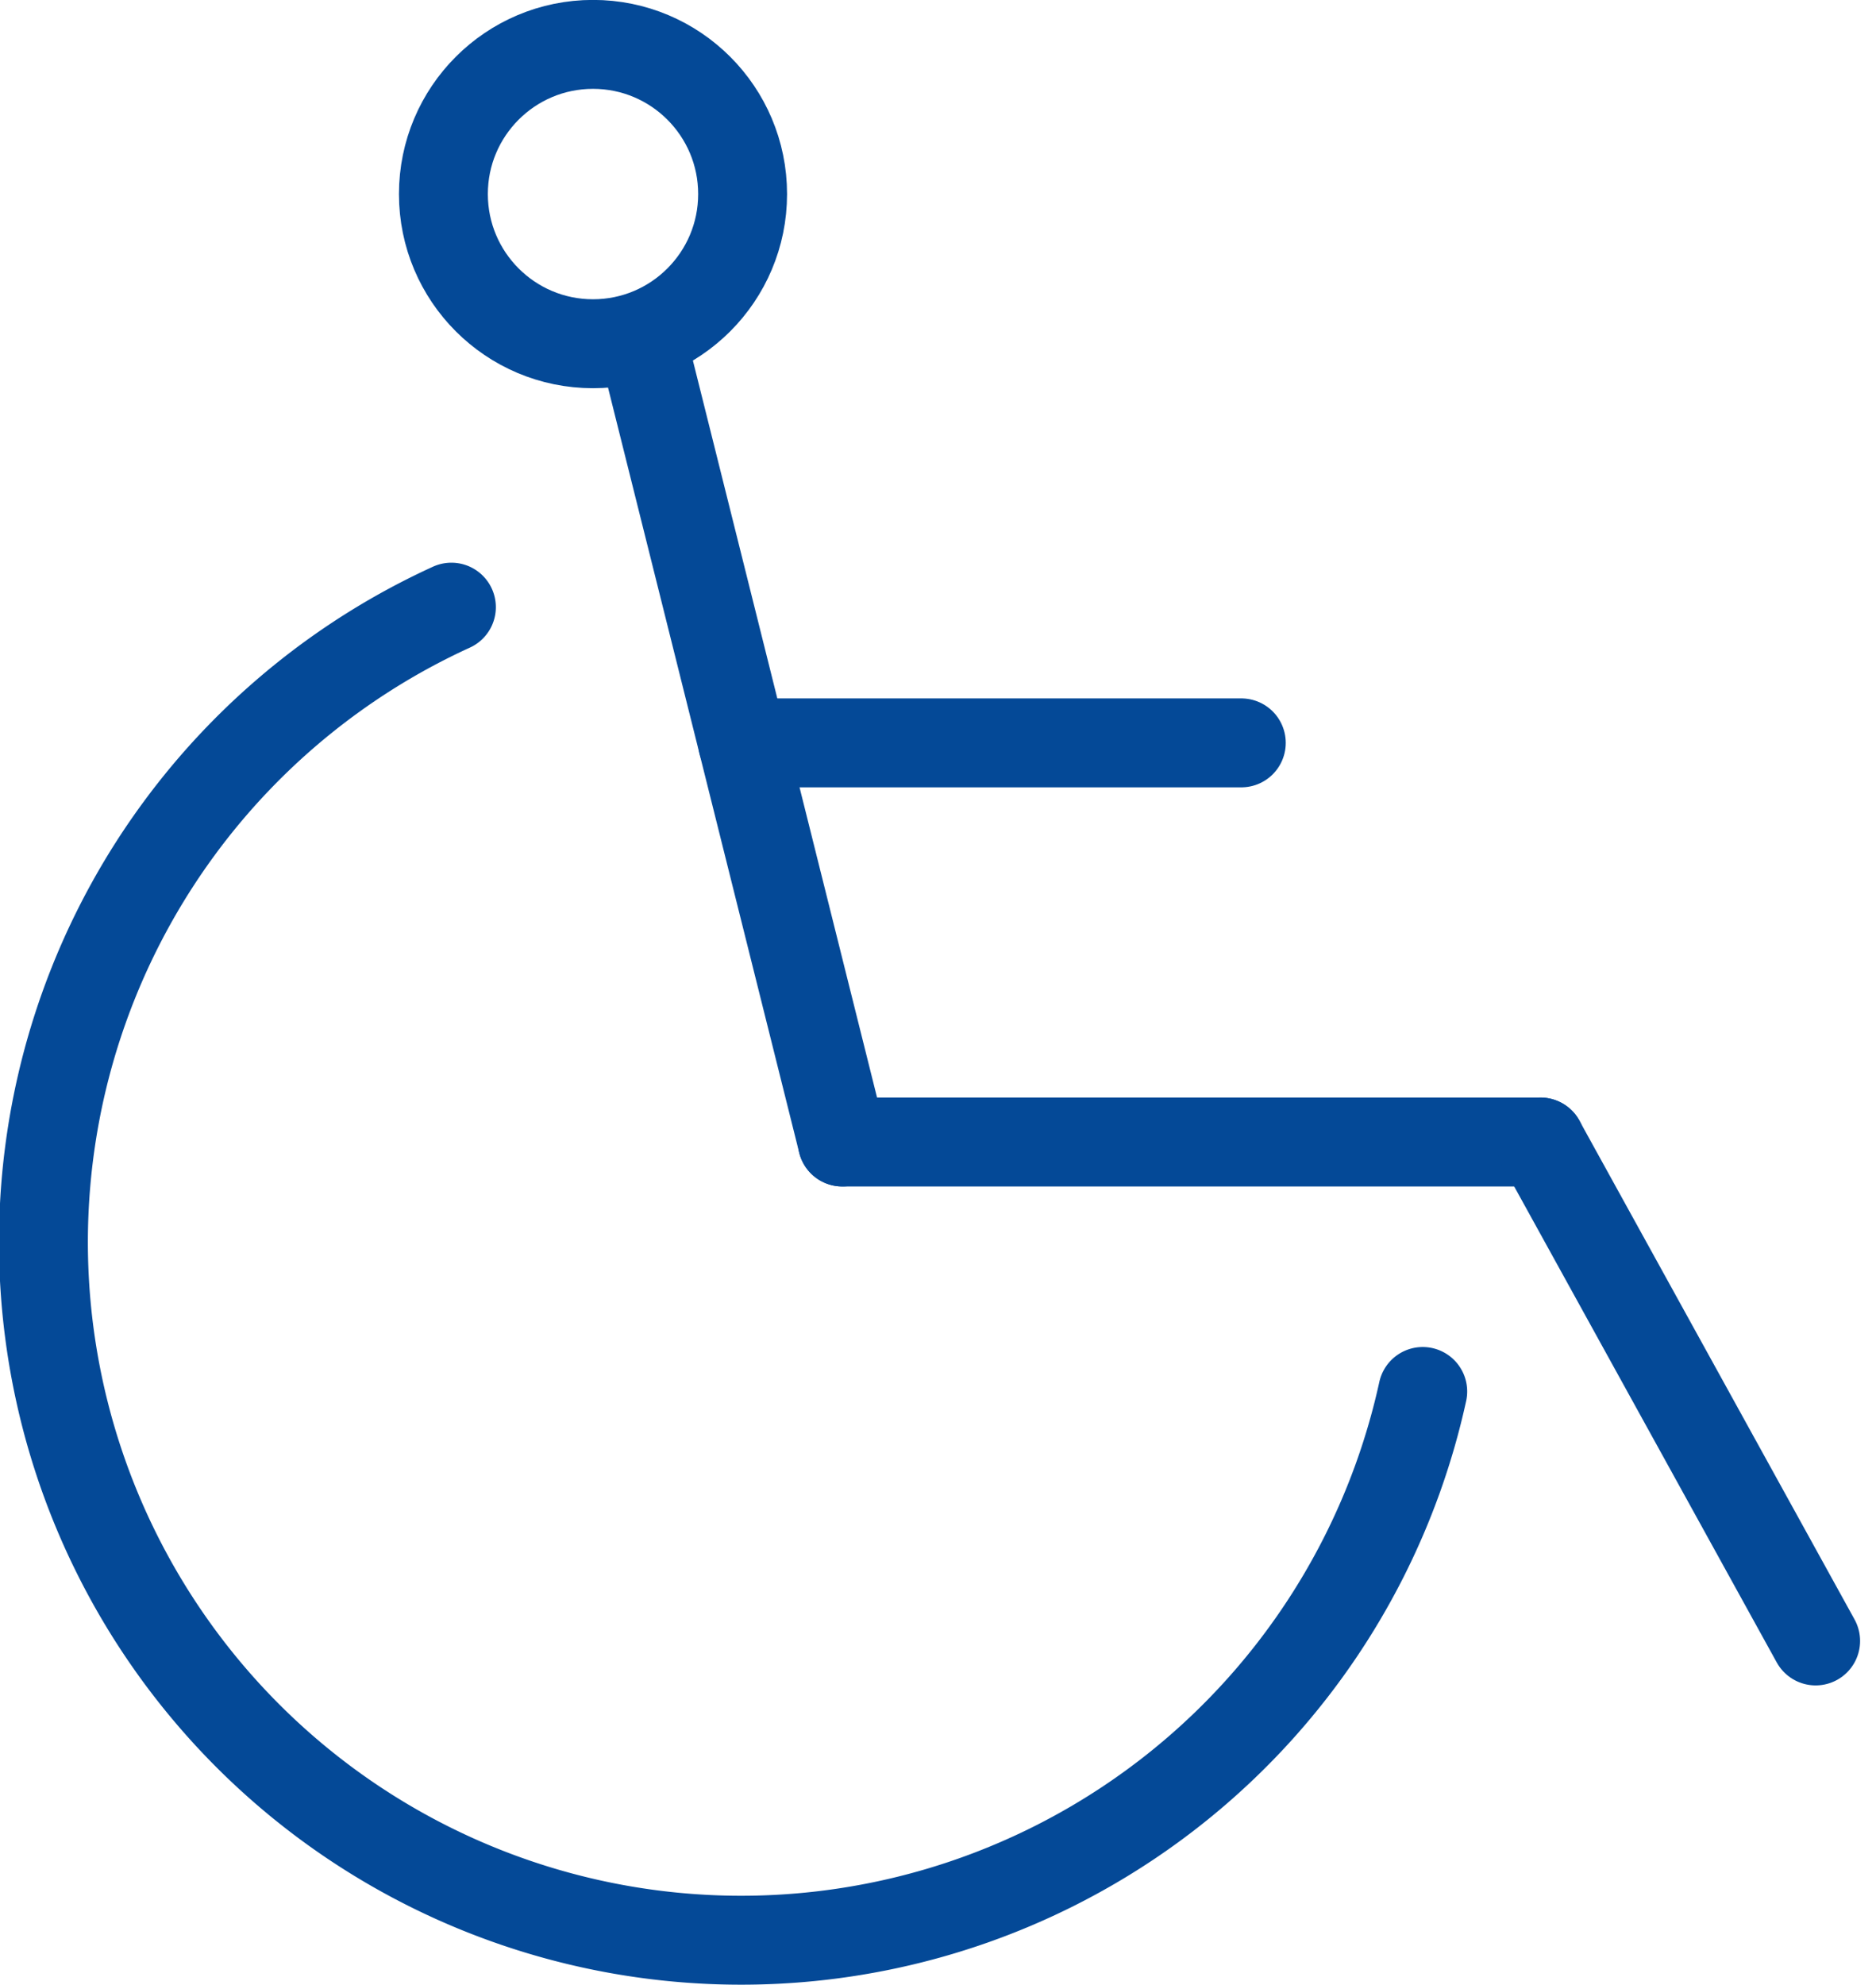 <?xml version="1.0" encoding="UTF-8"?>
<svg xmlns="http://www.w3.org/2000/svg" width="21.104" height="22.316" viewBox="0 0 21.104 22.316">
  <defs>
    <style>
            .cls-1{fill:none;stroke:#044997;stroke-linecap:round;stroke-linejoin:round}
        </style>
  </defs>
  <g id="Group_767" data-name="Group 767" transform="translate(-55.043 -783.683)">
    <g id="ramp">
      <path id="Line_107" d="M0 0l2.244 8.976" class="cls-1" data-name="Line 107" transform="translate(62.275 787.548)"></path>
      <path id="Line_108" d="M7.854 0H0" class="cls-1" data-name="Line 108" transform="translate(64.519 796.524)"></path>
      <path id="Line_109" d="M3.096 5.61L0 0" class="cls-1" data-name="Line 109" transform="translate(72.372 796.524)"></path>
      <path id="Line_110" d="M0 0h5.61" class="cls-1" data-name="Line 110" transform="translate(63.397 792.036)"></path>
      <circle id="Ellipse_271" cx="1.683" cy="1.683" r="1.683" class="cls-1" data-name="Ellipse 271" transform="translate(60.031 784.182)"></circle>
    </g>
    <path id="Path_579" d="M60.121 790.51a7.849 7.849 0 1 0 10.927 8.819" class="cls-1" data-name="Path 579"></path>
  </g>
</svg>
